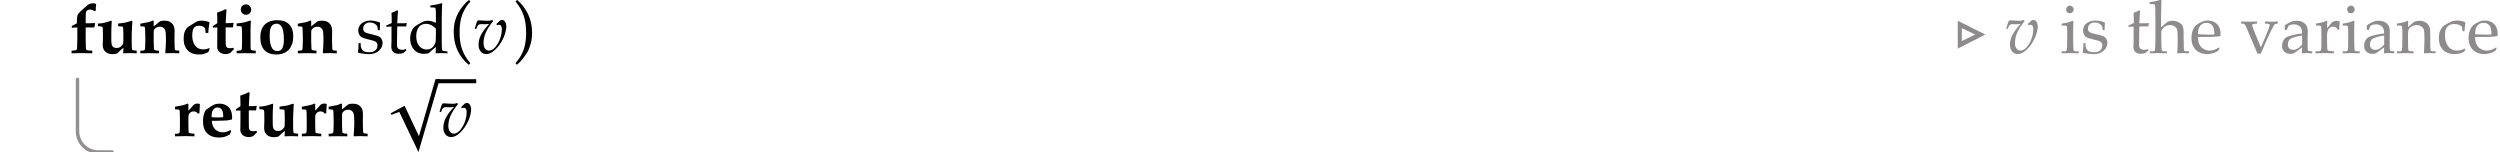 <?xml version="1.0" encoding="UTF-8"?>
<svg xmlns="http://www.w3.org/2000/svg" xmlns:xlink="http://www.w3.org/1999/xlink" width="624" height="37.941" viewBox="0 0 624 37.941">
<defs>
<clipPath id="clip-0">
<path clip-rule="nonzero" d="M 97.066 19.066 L 110 19.066 L 110 37.945 L 97.066 37.945 Z M 97.066 19.066 "/>
</clipPath>
<clipPath id="clip-1">
<path clip-rule="nonzero" d="M 18 19.066 L 29 19.066 L 29 37.945 L 18 37.945 Z M 18 19.066 "/>
</clipPath>
</defs>
<path fill-rule="nonzero" fill="rgb(0%, 0%, 0%)" fill-opacity="1" d="M 17.863 13.305 L 17.863 12.656 C 18.527 12.621 18.93 12.559 19.059 12.465 C 19.145 12.41 19.199 12.305 19.219 12.141 C 19.254 11.855 19.281 10.934 19.301 9.379 L 19.301 6.859 L 19.059 6.859 L 17.918 6.914 L 17.918 6.48 C 18.656 6.102 19.043 5.906 19.082 5.883 C 19.152 5.828 19.191 5.762 19.191 5.668 C 19.191 5.398 19.199 5.07 19.219 4.691 C 19.254 4.301 19.285 4.016 19.328 3.852 C 19.383 3.691 19.469 3.543 19.598 3.391 C 19.773 3.141 20.18 2.734 20.816 2.172 L 21.848 1.281 C 22.008 1.137 22.199 1.031 22.414 0.953 C 22.633 0.867 22.875 0.82 23.145 0.82 C 23.418 0.82 23.703 0.875 24.012 0.98 C 23.918 1.578 23.883 2.141 23.906 2.66 L 23.551 2.797 C 23.391 2.656 23.234 2.555 23.094 2.5 C 22.941 2.43 22.754 2.391 22.523 2.391 C 22.199 2.391 21.941 2.457 21.766 2.578 C 21.617 2.676 21.527 2.789 21.496 2.934 C 21.418 3.168 21.387 3.738 21.387 4.637 L 21.387 5.805 L 22.387 5.805 C 22.875 5.789 23.289 5.77 23.633 5.75 L 23.742 5.828 C 23.723 5.926 23.703 6.02 23.688 6.129 L 23.551 6.859 L 22.688 6.859 C 22.449 6.844 22.312 6.832 22.281 6.832 C 22.172 6.832 21.875 6.844 21.387 6.859 L 21.387 9.539 C 21.387 10.156 21.395 10.73 21.414 11.273 C 21.426 11.816 21.445 12.141 21.469 12.25 C 21.5 12.344 21.547 12.41 21.602 12.465 C 21.672 12.508 21.773 12.539 21.902 12.574 C 21.934 12.574 22.312 12.602 23.039 12.656 L 23.039 13.305 L 20.168 13.25 C 19.82 13.25 19.059 13.27 17.863 13.305 Z M 17.863 13.305 "/>
<path fill-rule="nonzero" fill="rgb(0%, 0%, 0%)" fill-opacity="1" d="M 24.449 6.535 L 24.449 5.883 C 24.918 5.871 25.398 5.816 25.887 5.723 C 26.387 5.613 27.023 5.422 27.781 5.152 L 27.891 5.262 C 27.816 6.363 27.781 7.395 27.781 8.348 L 27.781 9.297 C 27.781 10.094 27.797 10.625 27.836 10.895 C 27.891 11.262 28.027 11.531 28.242 11.707 C 28.457 11.891 28.738 11.977 29.082 11.977 C 29.496 11.977 29.84 11.871 30.109 11.652 C 30.383 11.438 30.57 11.219 30.68 11.004 C 30.746 10.859 30.789 10.555 30.789 10.082 L 30.789 8.648 L 30.762 7.453 C 30.762 7.062 30.742 6.824 30.707 6.75 C 30.668 6.695 30.605 6.664 30.516 6.641 C 30.441 6.609 30.098 6.574 29.488 6.535 L 29.488 5.883 C 30.367 5.777 30.965 5.695 31.277 5.641 C 31.602 5.574 32.129 5.41 32.875 5.152 L 33.035 5.262 L 32.953 6.805 C 32.902 7.91 32.875 8.523 32.875 8.648 L 32.875 10.379 C 32.875 11.41 32.902 12.051 32.953 12.305 C 32.969 12.398 33.016 12.457 33.09 12.492 C 33.199 12.566 33.535 12.613 34.121 12.629 L 34.121 13.305 L 32.387 13.25 L 30.789 13.305 L 30.734 13.25 L 30.789 12.602 C 30.789 12.492 30.789 12.277 30.789 11.949 C 30.57 12.113 30.383 12.27 30.219 12.41 L 29.27 13.332 C 28.871 13.453 28.473 13.523 28.078 13.523 C 27.32 13.523 26.727 13.312 26.293 12.898 C 25.859 12.484 25.641 11.938 25.641 11.246 C 25.641 11.16 25.648 10.84 25.668 10.297 C 25.684 10.027 25.695 9.664 25.695 9.188 L 25.668 7.43 C 25.668 7.09 25.641 6.879 25.59 6.805 C 25.547 6.738 25.488 6.684 25.398 6.641 C 25.305 6.59 24.992 6.555 24.449 6.535 Z M 24.449 6.535 "/>
<path fill-rule="nonzero" fill="rgb(0%, 0%, 0%)" fill-opacity="1" d="M 44.75 12.656 L 44.75 13.305 C 43.969 13.27 43.34 13.25 42.852 13.25 C 42.312 13.25 41.828 13.27 41.418 13.305 L 41.254 13.141 C 41.27 13.035 41.309 12.547 41.363 11.68 L 41.418 10.297 L 41.418 9.648 C 41.418 8.66 41.371 8.012 41.281 7.699 C 41.207 7.395 41.051 7.148 40.82 6.969 C 40.586 6.77 40.281 6.668 39.898 6.668 C 39.5 6.668 39.168 6.77 38.898 6.969 C 38.641 7.148 38.477 7.34 38.41 7.535 C 38.371 7.645 38.355 8.09 38.355 8.863 L 38.355 10.297 C 38.355 10.719 38.371 11.219 38.41 11.816 C 38.41 12.074 38.426 12.242 38.465 12.328 C 38.5 12.383 38.531 12.43 38.574 12.465 C 38.641 12.508 38.777 12.547 38.98 12.602 C 39.047 12.602 39.285 12.621 39.684 12.656 L 39.684 13.305 C 39.066 13.293 38.316 13.277 37.438 13.277 C 36.406 13.277 35.602 13.293 35.023 13.305 L 35.023 12.656 C 35.473 12.656 35.785 12.629 35.945 12.574 C 36.016 12.539 36.082 12.484 36.137 12.41 C 36.191 12.305 36.219 12.105 36.219 11.816 L 36.242 11.059 C 36.258 10.895 36.27 10.645 36.27 10.297 L 36.27 9.188 C 36.27 8.688 36.25 8.078 36.219 7.375 C 36.195 7.016 36.168 6.805 36.137 6.75 C 36.094 6.695 36.055 6.664 36 6.641 C 35.891 6.609 35.566 6.582 35.023 6.562 L 35.023 5.91 C 36.055 5.734 36.73 5.605 37.055 5.531 C 37.383 5.445 37.742 5.309 38.141 5.125 L 38.355 5.234 L 38.355 6.59 L 39.898 5.344 C 40.078 5.273 40.23 5.227 40.359 5.207 C 40.484 5.172 40.664 5.152 40.902 5.152 C 41.5 5.152 41.945 5.227 42.258 5.371 C 42.562 5.5 42.812 5.688 43.016 5.938 C 43.23 6.176 43.375 6.426 43.449 6.695 C 43.535 6.969 43.582 7.387 43.582 7.941 C 43.582 8.594 43.57 9.012 43.555 9.188 C 43.555 9.242 43.555 9.324 43.555 9.434 L 43.555 10.297 C 43.57 11.238 43.59 11.828 43.609 12.059 C 43.625 12.277 43.672 12.426 43.746 12.492 C 43.836 12.566 44.004 12.602 44.262 12.602 C 44.348 12.621 44.512 12.641 44.75 12.656 Z M 44.75 12.656 "/>
<path fill-rule="nonzero" fill="rgb(0%, 0%, 0%)" fill-opacity="1" d="M 52.344 12.195 L 51.992 13.008 C 51.504 13.242 51.105 13.395 50.801 13.469 C 50.488 13.555 50.129 13.602 49.715 13.602 C 48.797 13.602 48.043 13.422 47.469 13.062 C 46.887 12.703 46.453 12.188 46.168 11.516 C 45.953 11.051 45.844 10.422 45.844 9.621 C 45.844 9.027 45.898 8.551 46.008 8.188 C 46.113 7.809 46.277 7.477 46.492 7.184 C 46.637 6.988 46.824 6.805 47.062 6.641 L 48.363 5.828 C 48.797 5.547 49.094 5.371 49.258 5.316 C 49.527 5.207 49.879 5.152 50.312 5.152 C 50.672 5.152 51.004 5.195 51.316 5.262 C 51.641 5.316 51.926 5.398 52.18 5.504 L 52.262 5.668 L 52.074 7.047 C 52.051 7.156 52.027 7.551 51.992 8.215 L 51.316 8.215 C 51.273 7.711 51.238 7.332 51.207 7.074 C 51.078 6.898 50.887 6.742 50.637 6.617 C 50.402 6.492 50.102 6.426 49.742 6.426 C 49.309 6.426 48.965 6.508 48.715 6.668 C 48.457 6.832 48.27 7.102 48.145 7.48 C 48.039 7.848 47.984 8.289 47.984 8.809 C 47.984 9.535 48.098 10.176 48.336 10.73 C 48.586 11.293 48.91 11.699 49.309 11.949 C 49.703 12.207 50.191 12.328 50.773 12.328 C 51.023 12.328 51.266 12.305 51.504 12.25 C 51.734 12.195 51.965 12.113 52.18 12.004 Z M 52.344 12.195 "/>
<path fill-rule="nonzero" fill="rgb(0%, 0%, 0%)" fill-opacity="1" d="M 53.129 6.887 L 53.129 6.508 L 53.887 6.02 C 54.008 5.953 54.129 5.871 54.238 5.777 L 54.238 4.637 C 54.238 4.246 54.219 3.746 54.184 3.148 C 54.727 2.973 55.078 2.844 55.242 2.77 C 55.273 2.77 55.633 2.605 56.324 2.281 L 56.539 2.445 L 56.461 3.312 L 56.406 4.285 L 56.324 5.777 L 56.594 5.777 C 57.332 5.777 57.902 5.75 58.301 5.695 L 58.141 6.832 C 58.086 6.832 58.031 6.832 57.977 6.832 L 56.324 6.832 L 56.324 9.648 C 56.324 10.516 56.332 11.023 56.352 11.164 C 56.363 11.438 56.461 11.652 56.621 11.816 C 56.785 11.965 57.027 12.031 57.352 12.031 C 57.531 12.031 57.68 12.023 57.785 12.004 C 57.91 11.992 58.062 11.965 58.246 11.922 L 58.383 12.277 L 58.086 12.574 C 57.828 12.832 57.609 13.055 57.434 13.25 C 57.219 13.34 57.016 13.398 56.84 13.441 C 56.676 13.473 56.5 13.496 56.324 13.496 C 55.676 13.496 55.16 13.32 54.781 12.98 C 54.402 12.641 54.211 12.223 54.211 11.734 L 54.238 8.945 L 54.238 6.859 L 54.023 6.859 C 53.711 6.859 53.414 6.871 53.129 6.887 Z M 53.129 6.887 "/>
<path fill-rule="nonzero" fill="rgb(0%, 0%, 0%)" fill-opacity="1" d="M 61.398 1.09 C 61.758 1.09 62.062 1.219 62.32 1.469 C 62.57 1.727 62.699 2.031 62.699 2.391 C 62.699 2.758 62.57 3.062 62.32 3.312 C 62.062 3.57 61.758 3.691 61.398 3.691 C 61.031 3.691 60.727 3.57 60.477 3.312 C 60.219 3.062 60.098 2.758 60.098 2.391 C 60.098 2.031 60.219 1.727 60.477 1.469 C 60.727 1.219 61.031 1.09 61.398 1.09 Z M 59.07 13.305 L 59.07 12.684 C 59.699 12.629 60.059 12.586 60.152 12.547 C 60.238 12.492 60.301 12.383 60.34 12.223 C 60.395 11.918 60.422 11.125 60.422 9.84 C 60.422 8.09 60.395 7.09 60.34 6.832 C 60.32 6.723 60.289 6.656 60.234 6.617 C 60.125 6.547 59.73 6.508 59.07 6.508 L 59.07 5.855 C 59.934 5.77 60.586 5.68 61.02 5.586 C 61.453 5.477 61.918 5.328 62.426 5.125 L 62.617 5.234 C 62.562 6.102 62.535 6.926 62.535 7.699 L 62.535 10.57 C 62.535 11.543 62.547 12.125 62.59 12.305 C 62.602 12.41 62.648 12.48 62.727 12.492 C 62.867 12.566 63.238 12.621 63.836 12.656 L 63.836 13.305 C 63.035 13.293 62.168 13.277 61.234 13.277 C 60.422 13.277 59.699 13.293 59.07 13.305 Z M 59.07 13.305 "/>
<path fill-rule="nonzero" fill="rgb(0%, 0%, 0%)" fill-opacity="1" d="M 64.98 9.324 C 64.98 8.367 65.145 7.582 65.469 6.969 C 65.793 6.336 66.281 5.855 66.93 5.531 C 67.582 5.207 68.34 5.043 69.207 5.043 C 70.508 5.043 71.488 5.391 72.16 6.074 C 72.844 6.766 73.188 7.766 73.188 9.078 C 73.188 9.84 73.086 10.5 72.891 11.059 C 72.688 11.598 72.43 12.047 72.105 12.383 C 71.777 12.73 71.426 12.992 71.047 13.168 C 70.434 13.453 69.734 13.602 68.961 13.602 C 67.676 13.602 66.695 13.242 66.012 12.52 C 65.32 11.801 64.98 10.73 64.98 9.324 Z M 67.309 8.918 C 67.309 10.422 67.527 11.484 67.961 12.113 C 68.266 12.531 68.68 12.734 69.207 12.734 C 69.672 12.734 70.047 12.586 70.316 12.277 C 70.676 11.844 70.859 11.016 70.859 9.785 C 70.859 8.918 70.785 8.18 70.641 7.562 C 70.492 6.953 70.277 6.527 69.992 6.289 C 69.723 6.039 69.383 5.91 68.988 5.91 C 68.664 5.91 68.375 6.008 68.121 6.184 C 67.867 6.363 67.668 6.664 67.527 7.074 C 67.379 7.496 67.309 8.105 67.309 8.918 Z M 67.309 8.918 "/>
<path fill-rule="nonzero" fill="rgb(0%, 0%, 0%)" fill-opacity="1" d="M 84.066 12.656 L 84.066 13.305 C 83.285 13.27 82.656 13.25 82.168 13.25 C 81.629 13.25 81.148 13.27 80.734 13.305 L 80.57 13.141 C 80.586 13.035 80.625 12.547 80.68 11.68 L 80.734 10.297 L 80.734 9.648 C 80.734 8.66 80.688 8.012 80.598 7.699 C 80.523 7.395 80.367 7.148 80.137 6.969 C 79.902 6.77 79.598 6.668 79.219 6.668 C 78.816 6.668 78.484 6.77 78.215 6.969 C 77.957 7.148 77.797 7.34 77.727 7.535 C 77.688 7.645 77.672 8.09 77.672 8.863 L 77.672 10.297 C 77.672 10.719 77.688 11.219 77.727 11.816 C 77.727 12.074 77.742 12.242 77.781 12.328 C 77.816 12.383 77.852 12.43 77.891 12.465 C 77.957 12.508 78.094 12.547 78.297 12.602 C 78.363 12.602 78.602 12.621 79 12.656 L 79 13.305 C 78.383 13.293 77.633 13.277 76.754 13.277 C 75.723 13.277 74.918 13.293 74.344 13.305 L 74.344 12.656 C 74.789 12.656 75.102 12.629 75.262 12.574 C 75.332 12.539 75.398 12.484 75.453 12.41 C 75.508 12.305 75.535 12.105 75.535 11.816 L 75.562 11.059 C 75.574 10.895 75.59 10.645 75.59 10.297 L 75.59 9.188 C 75.59 8.688 75.566 8.078 75.535 7.375 C 75.516 7.016 75.488 6.805 75.453 6.75 C 75.414 6.695 75.371 6.664 75.316 6.641 C 75.211 6.609 74.883 6.582 74.344 6.562 L 74.344 5.91 C 75.371 5.734 76.047 5.605 76.375 5.531 C 76.699 5.445 77.059 5.309 77.457 5.125 L 77.672 5.234 L 77.672 6.59 L 79.219 5.344 C 79.395 5.273 79.551 5.227 79.68 5.207 C 79.801 5.172 79.984 5.152 80.219 5.152 C 80.816 5.152 81.262 5.227 81.574 5.371 C 81.879 5.5 82.129 5.688 82.332 5.938 C 82.547 6.176 82.691 6.426 82.766 6.695 C 82.852 6.969 82.902 7.387 82.902 7.941 C 82.902 8.594 82.887 9.012 82.875 9.188 C 82.875 9.242 82.875 9.324 82.875 9.434 L 82.875 10.297 C 82.887 11.238 82.906 11.828 82.93 12.059 C 82.941 12.277 82.988 12.426 83.062 12.492 C 83.152 12.566 83.32 12.602 83.578 12.602 C 83.664 12.621 83.828 12.641 84.066 12.656 Z M 84.066 12.656 "/>
<path fill-rule="nonzero" fill="rgb(0%, 0%, 0%)" fill-opacity="1" d="M 89.508 10.758 L 90.02 10.758 C 90.02 11.086 90.027 11.348 90.047 11.543 C 90.082 11.727 90.137 11.91 90.211 12.086 C 90.277 12.27 90.379 12.426 90.508 12.547 C 90.648 12.676 90.805 12.777 90.969 12.844 C 91.145 12.918 91.32 12.973 91.484 13.008 C 91.66 13.027 91.922 13.035 92.27 13.035 C 92.844 13.035 93.312 12.887 93.676 12.574 C 94.035 12.27 94.219 11.855 94.219 11.328 C 94.219 11.098 94.164 10.887 94.055 10.703 C 93.949 10.527 93.785 10.395 93.57 10.297 C 93.352 10.191 92.879 10.055 92.16 9.891 C 91.457 9.715 90.996 9.586 90.777 9.512 C 90.469 9.406 90.219 9.27 90.02 9.105 C 89.836 8.93 89.695 8.715 89.586 8.457 C 89.48 8.207 89.426 7.93 89.426 7.617 C 89.426 7.172 89.539 6.766 89.777 6.398 C 90.008 6.02 90.371 5.715 90.859 5.477 C 91.359 5.246 91.918 5.125 92.512 5.125 C 92.871 5.125 93.277 5.18 93.73 5.289 C 94.199 5.383 94.578 5.5 94.867 5.641 C 94.828 6.258 94.801 6.887 94.789 7.535 L 94.328 7.535 C 94.285 7.125 94.254 6.852 94.219 6.723 C 94.18 6.602 94.125 6.492 94.055 6.398 C 94 6.289 93.895 6.184 93.73 6.074 C 93.582 5.953 93.391 5.844 93.164 5.75 C 92.926 5.66 92.629 5.613 92.27 5.613 C 91.781 5.613 91.383 5.77 91.078 6.074 C 90.785 6.363 90.645 6.695 90.645 7.074 C 90.645 7.312 90.676 7.508 90.75 7.672 C 90.84 7.82 90.953 7.941 91.105 8.051 C 91.266 8.145 91.469 8.227 91.727 8.293 L 93.137 8.648 C 93.84 8.828 94.328 8.984 94.598 9.105 C 94.867 9.234 95.086 9.445 95.246 9.73 C 95.41 10 95.492 10.324 95.492 10.703 C 95.492 11.465 95.172 12.125 94.543 12.684 C 93.906 13.242 93.066 13.523 92.023 13.523 C 91.539 13.523 90.895 13.445 90.102 13.305 C 89.648 13.238 89.406 13.184 89.371 13.141 C 89.352 13.129 89.344 13.102 89.344 13.062 C 89.344 13.008 89.352 12.953 89.371 12.898 C 89.406 12.668 89.43 12.43 89.453 12.195 C 89.465 11.965 89.484 11.484 89.508 10.758 Z M 89.508 10.758 "/>
<path fill-rule="nonzero" fill="rgb(0%, 0%, 0%)" fill-opacity="1" d="M 96.418 6.695 L 96.418 6.344 C 96.973 6.129 97.426 5.93 97.773 5.75 C 97.773 4.414 97.754 3.57 97.719 3.203 C 98.293 3.008 98.773 2.789 99.152 2.555 L 99.344 2.715 C 99.289 3.188 99.223 4.219 99.152 5.805 C 99.602 5.805 99.871 5.805 99.965 5.805 C 100 5.805 100.293 5.805 100.832 5.805 C 101.117 5.789 101.332 5.77 101.484 5.75 L 101.535 5.828 L 101.375 6.617 C 101.008 6.602 100.676 6.59 100.371 6.59 C 100.082 6.59 99.676 6.602 99.152 6.617 L 99.098 10.027 C 99.078 10.883 99.078 11.383 99.098 11.543 C 99.133 11.707 99.188 11.855 99.262 11.977 C 99.352 12.086 99.457 12.18 99.586 12.25 C 99.707 12.324 99.926 12.383 100.238 12.438 C 100.453 12.438 100.629 12.43 100.777 12.41 C 100.922 12.379 101.105 12.324 101.32 12.25 L 101.43 12.574 C 101.156 12.789 100.902 13.008 100.672 13.223 C 100.453 13.312 100.242 13.367 100.047 13.387 C 99.863 13.398 99.656 13.414 99.426 13.414 C 99.113 13.414 98.871 13.371 98.691 13.305 C 98.531 13.25 98.375 13.164 98.234 13.035 C 98.082 12.914 97.961 12.758 97.855 12.574 C 97.758 12.398 97.699 12.105 97.664 11.707 C 97.676 11.328 97.699 10.906 97.719 10.434 C 97.719 10.348 97.719 10.246 97.719 10.137 L 97.719 6.641 L 97.367 6.641 C 97.094 6.641 96.777 6.664 96.418 6.695 Z M 96.418 6.695 "/>
<path fill-rule="nonzero" fill="rgb(0%, 0%, 0%)" fill-opacity="1" d="M 107.414 1.848 L 107.414 1.359 C 108.023 1.293 108.551 1.211 108.984 1.117 C 109.418 1.031 109.836 0.922 110.258 0.793 L 110.367 0.875 C 110.324 1.348 110.297 2.27 110.285 3.637 L 110.258 4.992 L 110.258 10.273 C 110.258 10.832 110.266 11.328 110.285 11.762 C 110.297 12.18 110.324 12.43 110.367 12.52 C 110.422 12.594 110.5 12.656 110.609 12.711 C 110.73 12.75 111.098 12.789 111.691 12.844 L 111.691 13.305 C 111.004 13.27 110.516 13.25 110.23 13.25 C 109.992 13.25 109.5 13.27 108.742 13.305 C 108.754 12.926 108.773 12.406 108.797 11.734 C 108.559 11.898 108.254 12.141 107.875 12.465 C 107.496 12.789 107.203 13.062 107.008 13.277 C 106.555 13.387 106.156 13.441 105.816 13.441 C 105.164 13.441 104.57 13.293 104.027 12.98 C 103.5 12.656 103.094 12.195 102.809 11.598 C 102.52 11.004 102.375 10.324 102.375 9.566 C 102.375 9.012 102.465 8.477 102.648 7.969 C 102.824 7.469 103.055 7.074 103.324 6.805 C 103.465 6.641 103.812 6.414 104.352 6.102 C 104.895 5.777 105.328 5.547 105.652 5.398 C 105.992 5.254 106.363 5.18 106.766 5.18 C 107.102 5.18 107.449 5.227 107.793 5.316 C 108.133 5.41 108.469 5.547 108.797 5.723 L 108.797 3.5 C 108.797 2.707 108.754 2.227 108.688 2.066 C 108.668 2.012 108.633 1.969 108.578 1.93 C 108.449 1.875 108.062 1.848 107.414 1.848 Z M 108.797 7.156 C 108.414 6.742 108.008 6.438 107.578 6.234 C 107.156 6.039 106.75 5.938 106.359 5.938 C 105.883 5.938 105.449 6.059 105.059 6.289 C 104.68 6.527 104.387 6.887 104.191 7.375 C 103.988 7.848 103.895 8.418 103.895 9.078 C 103.895 10.109 104.145 10.914 104.652 11.492 C 105.152 12.074 105.77 12.355 106.492 12.355 C 106.871 12.355 107.203 12.289 107.496 12.141 C 107.801 11.977 108.062 11.746 108.281 11.438 C 108.512 11.133 108.66 10.801 108.715 10.434 C 108.77 10.184 108.797 9.566 108.797 8.594 Z M 108.797 7.156 "/>
<path fill-rule="nonzero" fill="rgb(0%, 0%, 0%)" fill-opacity="1" d="M 116.988 16.176 C 115.773 15.16 114.848 13.961 114.195 12.574 C 113.559 11.164 113.25 9.641 113.25 7.996 C 113.25 7.023 113.344 6.141 113.547 5.344 C 113.762 4.551 114.043 3.84 114.387 3.203 C 114.746 2.555 115.172 1.945 115.66 1.359 C 116.148 0.766 116.613 0.305 117.066 -0.02 L 117.395 0.414 C 116.484 1.387 115.809 2.492 115.363 3.719 C 114.93 4.93 114.711 6.336 114.711 7.941 C 114.711 9.676 114.914 11.133 115.336 12.305 C 115.746 13.473 116.43 14.641 117.395 15.797 Z M 116.988 16.176 "/>
<path fill-rule="nonzero" fill="rgb(0%, 0%, 0%)" fill-opacity="1" d="M 126.379 6.668 C 126.379 5.695 125.945 4.965 125.32 4.965 C 125.078 4.965 124.887 5.043 124.754 5.18 L 123.887 5.992 L 124.074 6.316 C 124.238 6.211 124.375 6.184 124.535 6.184 C 124.996 6.184 125.266 6.562 125.266 7.266 C 125.266 9.812 123.613 12.629 122.07 12.629 C 121.23 12.629 120.691 11.898 120.691 10.785 C 120.691 8.973 121.367 7.402 123.074 5.289 L 122.883 4.965 C 122.559 5.125 122.316 5.18 121.855 5.18 C 121.125 5.18 120.418 5.125 119.715 5.07 C 119.5 5.043 119.363 5.098 119.172 5.18 C 118.93 5.641 118.738 6.262 118.496 7.211 L 118.875 7.211 L 119.172 6.508 C 119.309 6.211 119.66 6.02 120.066 6.02 C 120.363 6.02 120.691 6.047 121.016 6.047 C 121.367 6.047 121.664 6.02 122.098 5.965 C 120.176 8.051 119.445 9.484 119.445 11.219 C 119.445 12.547 120.258 13.496 121.367 13.496 C 122.07 13.496 122.75 13.195 123.535 12.465 C 124.348 11.734 125.188 10.57 125.699 9.379 C 126.078 8.512 126.379 7.375 126.379 6.668 Z M 126.379 6.668 "/>
<path fill-rule="nonzero" fill="rgb(0%, 0%, 0%)" fill-opacity="1" d="M 128.996 16.176 L 128.672 15.742 C 129.57 14.766 130.242 13.672 130.676 12.465 C 131.109 11.238 131.324 9.824 131.324 8.215 C 131.324 6.5 131.113 5.059 130.703 3.879 C 130.301 2.688 129.625 1.516 128.672 0.359 L 129.078 -0.02 C 130.27 0.996 131.188 2.199 131.84 3.609 C 132.488 5.004 132.812 6.527 132.812 8.188 C 132.812 9.148 132.707 10.02 132.488 10.812 C 132.285 11.613 132.008 12.328 131.648 12.98 C 131.285 13.609 130.863 14.211 130.375 14.793 C 129.902 15.391 129.441 15.852 128.996 16.176 Z M 128.996 16.176 "/>
<path fill-rule="nonzero" fill="rgb(55.294%, 54.51%, 54.51%)" fill-opacity="1" d="M 495.535 8.621 L 488.656 5.18 L 488.656 12.141 Z M 493.043 8.621 L 489.66 10.246 L 489.66 7.023 Z M 493.043 8.621 "/>
<path fill-rule="nonzero" fill="rgb(55.294%, 54.51%, 54.51%)" fill-opacity="1" d="M 508.625 6.668 C 508.625 5.695 508.191 4.965 507.57 4.965 C 507.324 4.965 507.137 5.043 507 5.18 L 506.133 5.992 L 506.324 6.316 C 506.484 6.211 506.621 6.184 506.785 6.184 C 507.246 6.184 507.516 6.562 507.516 7.266 C 507.516 9.812 505.863 12.629 504.32 12.629 C 503.48 12.629 502.938 11.898 502.938 10.785 C 502.938 8.973 503.617 7.402 505.32 5.289 L 505.133 4.965 C 504.809 5.125 504.562 5.18 504.102 5.18 C 503.371 5.18 502.668 5.125 501.965 5.07 C 501.746 5.043 501.609 5.098 501.422 5.18 C 501.18 5.641 500.988 6.262 500.746 7.211 L 501.125 7.211 L 501.422 6.508 C 501.559 6.211 501.91 6.02 502.316 6.02 C 502.613 6.02 502.938 6.047 503.262 6.047 C 503.617 6.047 503.914 6.02 504.348 5.965 C 502.422 8.051 501.691 9.484 501.691 11.219 C 501.691 12.547 502.504 13.496 503.617 13.496 C 504.32 13.496 504.996 13.195 505.781 12.465 C 506.594 11.734 507.434 10.57 507.949 9.379 C 508.328 8.512 508.625 7.375 508.625 6.668 Z M 508.625 6.668 "/>
<path fill-rule="nonzero" fill="rgb(55.294%, 54.51%, 54.51%)" fill-opacity="1" d="M 516.645 1.414 C 516.914 1.414 517.141 1.516 517.32 1.715 C 517.496 1.895 517.594 2.121 517.594 2.391 C 517.594 2.648 517.492 2.863 517.293 3.039 C 517.113 3.223 516.895 3.312 516.645 3.312 C 516.375 3.312 516.145 3.223 515.969 3.039 C 515.785 2.863 515.695 2.648 515.695 2.391 C 515.695 2.121 515.785 1.895 515.969 1.715 C 516.145 1.516 516.375 1.414 516.645 1.414 Z M 514.586 6.371 L 514.586 5.883 C 515.668 5.762 516.59 5.523 517.348 5.18 L 517.512 5.316 C 517.473 6.508 517.457 7.422 517.457 8.051 L 517.457 9.594 C 517.473 11.059 517.492 11.844 517.512 11.949 C 517.512 12.242 517.539 12.453 517.594 12.574 C 517.625 12.629 517.66 12.676 517.699 12.711 C 517.754 12.75 517.824 12.777 517.918 12.789 C 517.953 12.812 518.258 12.816 518.84 12.816 L 518.84 13.305 C 517.984 13.27 517.309 13.25 516.809 13.25 C 516.355 13.25 515.617 13.27 514.586 13.305 L 514.586 12.816 L 515.398 12.816 C 515.508 12.816 515.59 12.805 515.645 12.762 C 515.711 12.73 515.766 12.676 515.805 12.602 C 515.871 12.492 515.922 12.297 515.941 12.004 C 515.941 11.938 515.949 11.133 515.969 9.594 L 515.969 8.105 C 515.969 7.277 515.941 6.777 515.887 6.617 C 515.848 6.527 515.785 6.465 515.695 6.426 C 515.621 6.391 515.25 6.371 514.586 6.371 Z M 514.586 6.371 "/>
<path fill-rule="nonzero" fill="rgb(55.294%, 54.51%, 54.51%)" fill-opacity="1" d="M 520.02 10.758 L 520.531 10.758 C 520.531 11.086 520.539 11.348 520.559 11.543 C 520.594 11.727 520.648 11.91 520.723 12.086 C 520.789 12.27 520.891 12.426 521.02 12.547 C 521.16 12.676 521.316 12.777 521.48 12.844 C 521.656 12.918 521.832 12.973 521.996 13.008 C 522.172 13.027 522.434 13.035 522.781 13.035 C 523.355 13.035 523.824 12.887 524.188 12.574 C 524.547 12.27 524.73 11.855 524.73 11.328 C 524.73 11.098 524.676 10.887 524.566 10.703 C 524.461 10.527 524.297 10.395 524.082 10.297 C 523.863 10.191 523.391 10.055 522.672 9.891 C 521.969 9.715 521.508 9.586 521.289 9.512 C 520.98 9.406 520.73 9.27 520.531 9.105 C 520.348 8.93 520.207 8.715 520.098 8.457 C 519.992 8.207 519.938 7.93 519.938 7.617 C 519.938 7.172 520.051 6.766 520.289 6.398 C 520.52 6.02 520.883 5.715 521.371 5.477 C 521.871 5.246 522.43 5.125 523.023 5.125 C 523.383 5.125 523.789 5.18 524.242 5.289 C 524.711 5.383 525.09 5.5 525.379 5.641 C 525.34 6.258 525.312 6.887 525.301 7.535 L 524.84 7.535 C 524.797 7.125 524.766 6.852 524.73 6.723 C 524.691 6.602 524.637 6.492 524.566 6.398 C 524.512 6.289 524.406 6.184 524.242 6.074 C 524.094 5.953 523.902 5.844 523.676 5.75 C 523.438 5.66 523.141 5.613 522.781 5.613 C 522.293 5.613 521.895 5.77 521.59 6.074 C 521.297 6.363 521.156 6.695 521.156 7.074 C 521.156 7.312 521.188 7.508 521.262 7.672 C 521.352 7.82 521.465 7.941 521.617 8.051 C 521.777 8.145 521.98 8.227 522.238 8.293 L 523.648 8.648 C 524.352 8.828 524.84 8.984 525.109 9.105 C 525.379 9.234 525.598 9.445 525.758 9.73 C 525.922 10 526.004 10.324 526.004 10.703 C 526.004 11.465 525.684 12.125 525.055 12.684 C 524.418 13.242 523.578 13.523 522.535 13.523 C 522.051 13.523 521.406 13.445 520.613 13.305 C 520.16 13.238 519.918 13.184 519.883 13.141 C 519.863 13.129 519.855 13.102 519.855 13.062 C 519.855 13.008 519.863 12.953 519.883 12.898 C 519.918 12.668 519.941 12.43 519.965 12.195 C 519.977 11.965 519.996 11.484 520.02 10.758 Z M 520.02 10.758 "/>
<path fill-rule="nonzero" fill="rgb(55.294%, 54.51%, 54.51%)" fill-opacity="1" d="M 531.246 6.695 L 531.246 6.344 C 531.801 6.129 532.258 5.93 532.602 5.75 C 532.602 4.414 532.582 3.57 532.547 3.203 C 533.121 3.008 533.602 2.789 533.984 2.555 L 534.172 2.715 C 534.117 3.188 534.051 4.219 533.984 5.805 C 534.43 5.805 534.699 5.805 534.797 5.805 C 534.828 5.805 535.121 5.805 535.66 5.805 C 535.945 5.789 536.164 5.77 536.312 5.75 L 536.367 5.828 L 536.203 6.617 C 535.836 6.602 535.508 6.59 535.203 6.59 C 534.91 6.59 534.504 6.602 533.984 6.617 L 533.93 10.027 C 533.906 10.883 533.906 11.383 533.93 11.543 C 533.961 11.707 534.016 11.855 534.09 11.977 C 534.18 12.086 534.289 12.18 534.414 12.25 C 534.539 12.324 534.754 12.383 535.066 12.438 C 535.281 12.438 535.457 12.43 535.609 12.41 C 535.75 12.379 535.934 12.324 536.148 12.25 L 536.258 12.574 C 535.988 12.789 535.73 13.008 535.5 13.223 C 535.281 13.312 535.074 13.367 534.875 13.387 C 534.695 13.398 534.484 13.414 534.254 13.414 C 533.941 13.414 533.699 13.371 533.523 13.305 C 533.359 13.25 533.203 13.164 533.062 13.035 C 532.914 12.914 532.789 12.758 532.684 12.574 C 532.586 12.398 532.527 12.105 532.492 11.707 C 532.508 11.328 532.527 10.906 532.547 10.434 C 532.547 10.348 532.547 10.246 532.547 10.137 L 532.547 6.641 L 532.195 6.641 C 531.926 6.641 531.605 6.664 531.246 6.695 Z M 531.246 6.695 "/>
<path fill-rule="nonzero" fill="rgb(55.294%, 54.51%, 54.51%)" fill-opacity="1" d="M 536.609 13.305 L 536.609 12.816 L 537.395 12.816 C 537.516 12.816 537.613 12.805 537.664 12.762 C 537.734 12.73 537.789 12.676 537.828 12.602 C 537.895 12.492 537.938 12.297 537.938 12.004 C 537.949 11.938 537.969 11.133 537.992 9.594 L 537.992 5.234 C 537.992 4.301 537.977 3.324 537.965 2.309 C 537.922 1.645 537.891 1.273 537.855 1.199 C 537.836 1.145 537.789 1.105 537.719 1.062 C 537.625 1.031 537.238 1.008 536.555 1.008 L 536.555 0.523 C 537.836 0.359 538.723 0.164 539.211 -0.074 C 539.277 -0.109 539.332 -0.129 539.371 -0.129 C 539.406 -0.129 539.434 -0.109 539.453 -0.074 C 539.488 -0.055 539.508 -0.027 539.508 0.008 C 539.508 0.062 539.492 0.129 539.48 0.195 L 539.48 0.469 C 539.441 1.484 539.426 2.336 539.426 3.039 L 539.398 4.34 L 539.398 6.805 C 539.488 6.75 539.711 6.562 540.074 6.234 C 540.434 5.91 540.652 5.723 540.727 5.668 C 540.836 5.559 540.914 5.5 540.969 5.477 C 541.078 5.41 541.242 5.344 541.457 5.289 C 541.742 5.219 542.031 5.18 542.324 5.18 C 542.824 5.18 543.312 5.309 543.785 5.559 C 544.254 5.797 544.578 6.102 544.762 6.48 C 544.938 6.844 545.031 7.387 545.031 8.105 L 545.031 9.594 L 545.059 10.758 C 545.074 11.484 545.086 11.891 545.086 11.977 C 545.086 12.25 545.113 12.453 545.168 12.574 C 545.18 12.629 545.207 12.676 545.25 12.711 C 545.305 12.75 545.371 12.777 545.465 12.789 C 545.5 12.812 545.797 12.816 546.359 12.816 L 546.359 13.305 C 545.711 13.27 545.234 13.25 544.949 13.25 C 544.695 13.25 544.191 13.27 543.434 13.305 C 543.504 12.48 543.543 11.668 543.543 10.867 L 543.543 8.781 C 543.543 8.133 543.496 7.664 543.406 7.375 C 543.312 7.09 543.117 6.832 542.812 6.617 C 542.52 6.387 542.133 6.262 541.648 6.262 C 541.336 6.262 541.059 6.312 540.809 6.398 C 540.57 6.492 540.348 6.629 540.129 6.805 C 539.926 6.988 539.766 7.176 539.645 7.375 C 539.566 7.48 539.516 7.609 539.48 7.754 C 539.461 7.902 539.453 8.188 539.453 8.621 L 539.453 9.594 C 539.488 11.059 539.508 11.844 539.508 11.949 C 539.52 12.242 539.562 12.453 539.617 12.574 C 539.629 12.629 539.656 12.676 539.695 12.711 C 539.75 12.75 539.82 12.777 539.914 12.789 C 539.949 12.812 540.266 12.816 540.863 12.816 L 540.863 13.305 C 539.848 13.27 539.156 13.25 538.777 13.25 C 538.449 13.25 537.727 13.27 536.609 13.305 Z M 536.609 13.305 "/>
<path fill-rule="nonzero" fill="rgb(55.294%, 54.51%, 54.51%)" fill-opacity="1" d="M 554 12.004 L 553.727 12.602 C 553.348 12.859 553.066 13.02 552.891 13.09 C 552.617 13.195 552.305 13.293 551.969 13.359 C 551.645 13.445 551.289 13.496 550.91 13.496 C 550.168 13.496 549.488 13.34 548.879 13.035 C 548.285 12.73 547.812 12.27 547.473 11.652 C 547.148 11.043 546.984 10.32 546.984 9.484 C 546.984 8.836 547.074 8.262 547.254 7.754 C 547.43 7.23 547.633 6.844 547.852 6.59 C 548.016 6.414 548.266 6.203 548.609 5.965 C 548.949 5.734 549.293 5.551 549.641 5.422 C 550.07 5.227 550.547 5.125 551.074 5.125 C 551.703 5.125 552.273 5.273 552.781 5.559 C 553.281 5.852 553.652 6.25 553.891 6.75 C 554.121 7.238 554.242 7.801 554.242 8.43 C 554.242 8.578 554.23 8.77 554.215 9 C 553.816 9.074 553.457 9.121 553.133 9.133 C 552.516 9.188 551.914 9.215 551.316 9.215 L 548.609 9.215 C 548.609 10.016 548.746 10.664 549.016 11.164 C 549.285 11.672 549.652 12.047 550.125 12.277 C 550.594 12.512 551.082 12.629 551.59 12.629 C 551.926 12.629 552.273 12.574 552.617 12.465 C 552.957 12.355 553.375 12.152 553.863 11.844 Z M 548.609 8.539 C 548.75 8.559 549.051 8.578 549.504 8.594 C 550.328 8.633 550.91 8.648 551.238 8.648 C 551.977 8.648 552.461 8.633 552.699 8.594 C 552.699 8.469 552.699 8.367 552.699 8.293 C 552.699 7.395 552.516 6.738 552.156 6.316 C 551.812 5.906 551.332 5.695 550.723 5.695 C 550.086 5.695 549.57 5.93 549.18 6.398 C 548.801 6.852 548.609 7.562 548.609 8.539 Z M 548.609 8.539 "/>
<path fill-rule="nonzero" fill="rgb(55.294%, 54.51%, 54.51%)" fill-opacity="1" d="M 563.445 13.387 C 563.23 12.812 563.074 12.426 562.984 12.223 L 562.309 10.625 L 560.574 6.59 C 560.445 6.336 560.344 6.176 560.277 6.102 C 560.203 6.012 560.113 5.957 560.008 5.938 C 559.934 5.906 559.723 5.883 559.383 5.883 L 559.383 5.371 C 560.316 5.41 561.008 5.422 561.441 5.422 C 561.91 5.422 562.551 5.41 563.363 5.371 L 563.363 5.883 C 562.77 5.906 562.418 5.953 562.309 6.02 C 562.199 6.074 562.145 6.156 562.145 6.262 C 562.145 6.426 562.254 6.793 562.473 7.348 L 563.5 9.891 L 563.746 10.488 C 564.027 11.16 564.219 11.598 564.312 11.816 L 565.152 9.891 C 565.207 9.785 565.465 9.156 565.938 7.996 C 566.207 7.332 566.387 6.824 566.48 6.48 C 566.492 6.371 566.508 6.285 566.508 6.211 C 566.508 6.121 566.465 6.059 566.398 6.02 C 566.25 5.953 565.891 5.906 565.316 5.883 L 565.316 5.371 C 566.141 5.41 566.684 5.422 566.941 5.422 C 567.117 5.422 567.652 5.41 568.539 5.371 L 568.539 5.883 C 568.191 5.906 567.957 5.953 567.832 6.02 C 567.727 6.074 567.617 6.203 567.508 6.398 C 567.414 6.547 567.109 7.148 566.59 8.215 L 565.777 9.945 C 565.625 10.258 565.141 11.402 564.312 13.387 Z M 563.445 13.387 "/>
<path fill-rule="nonzero" fill="rgb(55.294%, 54.51%, 54.51%)" fill-opacity="1" d="M 570.738 7.535 L 570.277 7.402 C 570.277 7.277 570.277 7.102 570.277 6.887 C 570.277 6.656 570.277 6.465 570.277 6.316 C 570.992 5.852 571.582 5.531 572.035 5.371 C 572.375 5.246 572.77 5.18 573.203 5.18 C 573.852 5.18 574.395 5.309 574.828 5.559 C 575.258 5.797 575.586 6.141 575.801 6.59 C 575.945 6.898 576.02 7.332 576.02 7.887 L 575.992 9.434 L 575.992 11.949 C 575.992 12.207 576.004 12.398 576.047 12.52 C 576.078 12.613 576.133 12.676 576.207 12.711 C 576.273 12.75 576.398 12.762 576.559 12.762 L 577.129 12.816 L 577.129 13.305 C 576.656 13.27 576.25 13.25 575.91 13.25 C 575.562 13.25 575.109 13.27 574.555 13.305 L 574.609 11.816 C 573.453 12.684 572.77 13.168 572.551 13.277 C 572.336 13.387 572.062 13.441 571.738 13.441 C 571.07 13.441 570.547 13.266 570.168 12.898 C 569.789 12.539 569.598 12.059 569.598 11.465 C 569.598 11.07 569.66 10.719 569.789 10.406 C 569.91 10.082 570.066 9.832 570.25 9.648 C 570.445 9.453 570.637 9.309 570.816 9.215 C 571.145 9.055 571.672 8.891 572.414 8.727 C 573.152 8.551 573.887 8.422 574.609 8.348 C 574.609 7.809 574.535 7.395 574.395 7.102 C 574.266 6.797 574.039 6.555 573.715 6.371 C 573.391 6.176 573 6.074 572.551 6.074 C 572.227 6.074 571.934 6.121 571.684 6.211 C 571.426 6.305 571.277 6.371 571.223 6.426 L 571.062 6.723 C 570.914 7.07 570.805 7.34 570.738 7.535 Z M 574.609 8.863 C 573.863 8.973 573.234 9.105 572.715 9.27 C 572.207 9.418 571.848 9.566 571.629 9.73 C 571.5 9.84 571.387 9.988 571.277 10.164 C 571.129 10.453 571.062 10.773 571.062 11.109 C 571.062 11.531 571.176 11.855 571.414 12.086 C 571.645 12.324 571.969 12.438 572.391 12.438 C 572.77 12.438 573.133 12.328 573.5 12.113 C 573.859 11.898 574.23 11.57 574.609 11.137 Z M 574.609 8.863 "/>
<path fill-rule="nonzero" fill="rgb(55.294%, 54.51%, 54.51%)" fill-opacity="1" d="M 577.938 13.305 L 577.938 12.816 C 578.566 12.816 578.91 12.812 578.965 12.789 C 579.055 12.777 579.113 12.75 579.156 12.711 C 579.207 12.676 579.25 12.621 579.289 12.547 C 579.344 12.426 579.379 12.223 579.398 11.949 C 579.41 10.453 579.426 9.668 579.426 9.594 L 579.426 8.594 C 579.426 8.145 579.41 7.656 579.398 7.129 C 579.398 6.805 579.379 6.617 579.344 6.562 C 579.305 6.492 579.242 6.445 579.156 6.426 C 579.059 6.391 578.695 6.371 578.043 6.371 L 578.043 5.883 C 579.18 5.723 580.008 5.52 580.535 5.262 C 580.645 5.207 580.711 5.18 580.754 5.18 C 580.785 5.18 580.812 5.199 580.832 5.234 C 580.867 5.254 580.887 5.301 580.887 5.371 C 580.887 5.41 580.887 5.449 580.887 5.504 C 580.848 5.852 580.832 6.371 580.832 7.074 C 581.086 6.793 581.32 6.5 581.539 6.211 C 581.754 5.926 581.902 5.742 582 5.668 C 582.16 5.523 582.352 5.41 582.566 5.316 C 582.785 5.227 583.016 5.18 583.27 5.18 C 583.5 5.18 583.73 5.234 583.949 5.344 L 584.004 5.449 C 583.93 6.195 583.879 6.852 583.867 7.43 L 583.488 7.43 C 583.359 7.156 583.203 6.961 583.027 6.832 C 582.863 6.711 582.648 6.641 582.379 6.641 C 581.945 6.641 581.57 6.824 581.266 7.184 C 580.977 7.551 580.832 8.078 580.832 8.781 L 580.832 9.648 C 580.832 10.027 580.84 10.703 580.859 11.68 C 580.875 12.047 580.895 12.27 580.914 12.355 C 580.93 12.453 580.957 12.52 580.996 12.574 C 581.031 12.613 581.09 12.648 581.188 12.684 C 581.348 12.723 581.797 12.762 582.539 12.816 L 582.539 13.305 C 581.566 13.27 580.727 13.25 580.02 13.25 C 579.297 13.25 578.598 13.27 577.938 13.305 Z M 577.938 13.305 "/>
<path fill-rule="nonzero" fill="rgb(55.294%, 54.51%, 54.51%)" fill-opacity="1" d="M 586.789 1.414 C 587.059 1.414 587.281 1.516 587.465 1.715 C 587.641 1.895 587.734 2.121 587.734 2.391 C 587.734 2.648 587.633 2.863 587.438 3.039 C 587.254 3.223 587.039 3.312 586.789 3.312 C 586.516 3.312 586.285 3.223 586.109 3.039 C 585.93 2.863 585.84 2.648 585.84 2.391 C 585.84 2.121 585.93 1.895 586.109 1.715 C 586.285 1.516 586.516 1.414 586.789 1.414 Z M 584.73 6.371 L 584.73 5.883 C 585.812 5.762 586.734 5.523 587.492 5.18 L 587.656 5.316 C 587.613 6.508 587.602 7.422 587.602 8.051 L 587.602 9.594 C 587.613 11.059 587.633 11.844 587.656 11.949 C 587.656 12.242 587.684 12.453 587.734 12.574 C 587.77 12.629 587.805 12.676 587.844 12.711 C 587.898 12.75 587.965 12.777 588.062 12.789 C 588.094 12.812 588.398 12.816 588.98 12.816 L 588.98 13.305 C 588.129 13.27 587.453 13.25 586.949 13.25 C 586.496 13.25 585.758 13.27 584.73 13.305 L 584.73 12.816 L 585.543 12.816 C 585.652 12.816 585.73 12.805 585.785 12.762 C 585.855 12.73 585.906 12.676 585.949 12.602 C 586.016 12.492 586.062 12.297 586.082 12.004 C 586.082 11.938 586.09 11.133 586.109 9.594 L 586.109 8.105 C 586.109 7.277 586.082 6.777 586.031 6.617 C 585.988 6.527 585.93 6.465 585.84 6.426 C 585.766 6.391 585.395 6.371 584.73 6.371 Z M 584.73 6.371 "/>
<path fill-rule="nonzero" fill="rgb(55.294%, 54.51%, 54.51%)" fill-opacity="1" d="M 591.219 7.535 L 590.758 7.402 C 590.758 7.277 590.758 7.102 590.758 6.887 C 590.758 6.656 590.758 6.465 590.758 6.316 C 591.473 5.852 592.062 5.531 592.516 5.371 C 592.855 5.246 593.25 5.18 593.684 5.18 C 594.332 5.18 594.875 5.309 595.309 5.559 C 595.738 5.797 596.066 6.141 596.281 6.59 C 596.426 6.898 596.5 7.332 596.5 7.887 L 596.473 9.434 L 596.473 11.949 C 596.473 12.207 596.484 12.398 596.527 12.52 C 596.559 12.613 596.613 12.676 596.688 12.711 C 596.754 12.75 596.879 12.762 597.039 12.762 L 597.609 12.816 L 597.609 13.305 C 597.137 13.27 596.73 13.25 596.391 13.25 C 596.043 13.25 595.59 13.27 595.035 13.305 L 595.09 11.816 C 593.934 12.684 593.25 13.168 593.031 13.277 C 592.816 13.387 592.543 13.441 592.219 13.441 C 591.551 13.441 591.027 13.266 590.648 12.898 C 590.27 12.539 590.078 12.059 590.078 11.465 C 590.078 11.07 590.141 10.719 590.27 10.406 C 590.391 10.082 590.547 9.832 590.73 9.648 C 590.926 9.453 591.117 9.309 591.297 9.215 C 591.625 9.055 592.152 8.891 592.895 8.727 C 593.633 8.551 594.367 8.422 595.09 8.348 C 595.09 7.809 595.016 7.395 594.875 7.102 C 594.746 6.797 594.52 6.555 594.195 6.371 C 593.871 6.176 593.48 6.074 593.031 6.074 C 592.707 6.074 592.414 6.121 592.164 6.211 C 591.906 6.305 591.758 6.371 591.703 6.426 L 591.543 6.723 C 591.395 7.07 591.285 7.34 591.219 7.535 Z M 595.09 8.863 C 594.344 8.973 593.715 9.105 593.195 9.27 C 592.688 9.418 592.328 9.566 592.109 9.73 C 591.98 9.84 591.867 9.988 591.758 10.164 C 591.609 10.453 591.543 10.773 591.543 11.109 C 591.543 11.531 591.656 11.855 591.895 12.086 C 592.125 12.324 592.449 12.438 592.871 12.438 C 593.25 12.438 593.613 12.328 593.98 12.113 C 594.34 11.898 594.711 11.57 595.09 11.137 Z M 595.09 8.863 "/>
<path fill-rule="nonzero" fill="rgb(55.294%, 54.51%, 54.51%)" fill-opacity="1" d="M 598.254 13.305 L 598.254 12.816 L 599.039 12.816 C 599.16 12.816 599.254 12.805 599.309 12.762 C 599.379 12.73 599.434 12.676 599.473 12.602 C 599.527 12.492 599.559 12.297 599.582 12.004 C 599.582 11.938 599.594 11.133 599.637 9.594 L 599.637 8.594 C 599.637 8.145 599.621 7.656 599.609 7.129 C 599.586 6.805 599.559 6.617 599.527 6.562 C 599.484 6.492 599.426 6.445 599.336 6.426 C 599.242 6.391 598.883 6.371 598.254 6.371 L 598.254 5.883 C 599.391 5.723 600.219 5.52 600.746 5.262 C 600.855 5.207 600.922 5.18 600.961 5.18 C 600.996 5.18 601.023 5.199 601.043 5.234 C 601.078 5.254 601.098 5.301 601.098 5.371 C 601.098 5.41 601.082 5.449 601.07 5.504 C 601.051 5.707 601.043 6.129 601.043 6.777 L 602.586 5.422 C 603.055 5.262 603.496 5.18 603.914 5.18 C 604.359 5.18 604.789 5.281 605.188 5.477 C 605.602 5.66 605.906 5.898 606.109 6.184 C 606.324 6.453 606.465 6.797 606.543 7.211 C 606.574 7.469 606.594 8.18 606.594 9.352 L 606.594 10.84 C 606.594 11.566 606.609 12.059 606.648 12.328 C 606.684 12.492 606.73 12.613 606.785 12.684 C 606.84 12.734 606.926 12.777 607.055 12.789 L 607.949 12.816 L 607.949 13.305 C 607.406 13.27 606.953 13.25 606.594 13.25 C 606.27 13.25 605.742 13.27 605.023 13.305 C 605.094 11.918 605.133 11.043 605.133 10.68 L 605.133 9.242 C 605.133 8.375 605.094 7.801 605.023 7.508 C 604.93 7.129 604.715 6.832 604.375 6.617 C 604.051 6.387 603.645 6.262 603.156 6.262 C 602.734 6.262 602.352 6.363 601.992 6.562 C 601.645 6.766 601.402 6.996 601.262 7.266 C 601.109 7.523 601.043 7.957 601.043 8.566 L 601.043 9.594 C 601.059 11.059 601.07 11.844 601.07 11.949 C 601.082 12.242 601.125 12.453 601.18 12.574 C 601.191 12.629 601.219 12.676 601.262 12.711 C 601.312 12.75 601.395 12.777 601.504 12.789 C 601.539 12.812 601.844 12.816 602.426 12.816 L 602.426 13.305 C 601.734 13.27 601.109 13.25 600.555 13.25 C 600.082 13.25 599.316 13.27 598.254 13.305 Z M 598.254 13.305 "/>
<path fill-rule="nonzero" fill="rgb(55.294%, 54.51%, 54.51%)" fill-opacity="1" d="M 615.371 12.328 L 615.047 12.898 C 614.648 13.117 614.262 13.27 613.883 13.359 C 613.504 13.445 613.078 13.496 612.609 13.496 C 611.418 13.496 610.469 13.141 609.766 12.438 C 609.074 11.719 608.738 10.746 608.738 9.512 C 608.738 8.852 608.824 8.266 609.008 7.781 C 609.203 7.293 609.441 6.926 609.711 6.668 C 609.887 6.473 610.242 6.23 610.77 5.938 C 611.289 5.652 611.648 5.465 611.852 5.371 C 612.246 5.207 612.703 5.125 613.234 5.125 C 613.734 5.125 614.195 5.18 614.613 5.289 C 614.863 5.344 615.117 5.449 615.371 5.613 C 615.32 6.047 615.27 6.387 615.238 6.617 C 615.219 6.832 615.184 7.23 615.129 7.809 L 614.641 7.809 C 614.602 7.266 614.574 6.934 614.559 6.805 C 614.52 6.719 614.465 6.637 614.398 6.562 C 614.195 6.398 613.938 6.262 613.613 6.156 C 613.301 6.047 612.961 5.992 612.582 5.992 C 612.094 5.992 611.676 6.094 611.336 6.289 C 610.992 6.473 610.723 6.777 610.523 7.211 C 610.344 7.633 610.254 8.145 610.254 8.754 C 610.254 9.535 610.391 10.23 610.66 10.84 C 610.93 11.457 611.289 11.91 611.742 12.195 C 612.211 12.484 612.73 12.629 613.312 12.629 C 613.598 12.629 613.883 12.594 614.152 12.52 C 614.426 12.453 614.777 12.316 615.211 12.113 Z M 615.371 12.328 "/>
<path fill-rule="nonzero" fill="rgb(55.294%, 54.51%, 54.51%)" fill-opacity="1" d="M 623.172 12.004 L 622.902 12.602 C 622.523 12.859 622.238 13.02 622.062 13.09 C 621.789 13.195 621.48 13.293 621.141 13.359 C 620.816 13.445 620.465 13.496 620.086 13.496 C 619.34 13.496 618.664 13.34 618.055 13.035 C 617.457 12.73 616.984 12.27 616.645 11.652 C 616.32 11.043 616.156 10.32 616.156 9.484 C 616.156 8.836 616.246 8.262 616.43 7.754 C 616.605 7.23 616.809 6.844 617.023 6.59 C 617.188 6.414 617.438 6.203 617.781 5.965 C 618.121 5.734 618.465 5.551 618.812 5.422 C 619.246 5.227 619.719 5.125 620.246 5.125 C 620.875 5.125 621.445 5.273 621.953 5.559 C 622.453 5.852 622.828 6.25 623.062 6.75 C 623.293 7.238 623.414 7.801 623.414 8.43 C 623.414 8.578 623.402 8.77 623.387 9 C 622.988 9.074 622.629 9.121 622.305 9.133 C 621.688 9.188 621.086 9.215 620.492 9.215 L 617.781 9.215 C 617.781 10.016 617.918 10.664 618.188 11.164 C 618.461 11.672 618.824 12.047 619.301 12.277 C 619.766 12.512 620.254 12.629 620.762 12.629 C 621.102 12.629 621.445 12.574 621.789 12.465 C 622.129 12.355 622.551 12.152 623.035 11.844 Z M 617.781 8.539 C 617.926 8.559 618.223 8.578 618.676 8.594 C 619.504 8.633 620.086 8.648 620.41 8.648 C 621.148 8.648 621.637 8.633 621.871 8.594 C 621.871 8.469 621.871 8.367 621.871 8.293 C 621.871 7.395 621.688 6.738 621.332 6.316 C 620.984 5.906 620.504 5.695 619.895 5.695 C 619.258 5.695 618.742 5.93 618.352 6.398 C 617.973 6.852 617.781 7.562 617.781 8.539 Z M 617.781 8.539 "/>
<path fill-rule="nonzero" fill="rgb(0%, 0%, 0%)" fill-opacity="1" d="M 48.535 33.379 L 48.535 34.027 C 47.898 33.992 47.195 33.973 46.422 33.973 C 45.535 33.973 44.621 33.992 43.688 34.027 L 43.688 33.379 C 44.133 33.379 44.445 33.352 44.609 33.297 C 44.676 33.262 44.742 33.207 44.797 33.133 C 44.852 33.023 44.879 32.828 44.879 32.539 L 44.906 31.777 C 44.906 31.617 44.906 31.367 44.906 31.02 L 44.906 29.91 C 44.906 29.41 44.891 28.801 44.879 28.098 C 44.859 27.738 44.832 27.527 44.797 27.473 C 44.758 27.418 44.715 27.387 44.66 27.363 C 44.555 27.332 44.227 27.305 43.688 27.285 L 43.688 26.633 C 44.715 26.457 45.395 26.328 45.719 26.254 C 46.043 26.168 46.402 26.031 46.801 25.848 L 47.02 25.957 L 47.02 27.637 C 47.375 27.277 47.656 26.973 47.859 26.715 C 48.141 26.375 48.359 26.145 48.508 26.039 C 48.703 25.914 48.977 25.848 49.32 25.848 C 49.516 25.848 49.707 25.887 49.891 25.957 L 49.836 27.148 C 49.812 27.797 49.793 28.172 49.781 28.258 L 49.43 28.367 C 49.281 28.191 49.145 28.062 49.023 27.988 C 48.82 27.867 48.594 27.797 48.344 27.797 C 48.02 27.797 47.73 27.906 47.477 28.121 C 47.242 28.324 47.105 28.527 47.07 28.746 C 47.031 28.875 47.02 29.355 47.02 30.18 L 47.02 31.02 L 47.047 32.16 C 47.047 32.59 47.051 32.863 47.07 32.973 C 47.105 33.066 47.168 33.133 47.262 33.188 C 47.352 33.242 47.547 33.289 47.859 33.324 Z M 48.535 33.379 "/>
<path fill-rule="nonzero" fill="rgb(0%, 0%, 0%)" fill-opacity="1" d="M 57.719 32.727 L 57.34 33.566 C 56.887 33.836 56.422 34.039 55.934 34.191 C 55.555 34.277 55.133 34.324 54.688 34.324 C 54.125 34.324 53.629 34.258 53.195 34.137 C 52.777 34.012 52.418 33.836 52.113 33.621 C 51.801 33.391 51.531 33.105 51.301 32.781 C 51.086 32.457 50.922 32.078 50.812 31.645 C 50.719 31.211 50.68 30.742 50.68 30.234 C 50.68 29.496 50.773 28.84 50.977 28.258 C 51.098 27.867 51.254 27.574 51.438 27.391 C 51.559 27.285 51.855 27.082 52.332 26.77 C 52.797 26.445 53.145 26.242 53.359 26.145 C 53.754 25.969 54.211 25.875 54.742 25.875 C 55.5 25.875 56.109 26.039 56.582 26.363 C 57.07 26.676 57.41 27.066 57.613 27.555 C 57.828 28.043 57.938 28.637 57.938 29.34 C 57.938 29.504 57.922 29.66 57.91 29.801 C 57.762 29.844 57.543 29.898 57.258 29.965 C 56.879 30.039 56.625 30.074 56.5 30.074 C 56.066 30.113 55.508 30.129 54.82 30.129 C 54.133 30.129 53.754 30.141 53.684 30.152 C 53.609 30.152 53.527 30.152 53.441 30.152 L 52.871 30.152 C 52.906 31.043 53.176 31.746 53.684 32.266 C 54.207 32.773 54.836 33.023 55.582 33.023 C 55.887 33.023 56.176 32.992 56.445 32.918 C 56.719 32.848 57.078 32.699 57.531 32.484 Z M 55.715 29.234 C 55.73 28.352 55.613 27.73 55.363 27.363 C 55.094 27.004 54.742 26.824 54.309 26.824 C 53.875 26.824 53.508 27.012 53.223 27.391 C 52.934 27.758 52.797 28.367 52.816 29.234 C 53.145 29.289 53.691 29.316 54.469 29.316 C 54.973 29.316 55.391 29.289 55.715 29.234 Z M 55.715 29.234 "/>
<path fill-rule="nonzero" fill="rgb(0%, 0%, 0%)" fill-opacity="1" d="M 58.906 27.609 L 58.906 27.23 L 59.664 26.742 C 59.785 26.676 59.91 26.594 60.016 26.496 L 60.016 25.359 C 60.016 24.969 59.996 24.465 59.961 23.871 C 60.504 23.695 60.855 23.566 61.02 23.492 C 61.055 23.492 61.41 23.328 62.102 23.004 L 62.32 23.168 L 62.238 24.035 L 62.184 25.008 L 62.102 26.496 L 62.375 26.496 C 63.109 26.496 63.68 26.473 64.078 26.418 L 63.918 27.555 C 63.863 27.555 63.809 27.555 63.754 27.555 L 62.102 27.555 L 62.102 30.371 C 62.102 31.238 62.109 31.746 62.129 31.887 C 62.145 32.16 62.238 32.375 62.398 32.539 C 62.562 32.688 62.805 32.754 63.133 32.754 C 63.309 32.754 63.457 32.746 63.566 32.727 C 63.688 32.715 63.844 32.688 64.023 32.645 L 64.16 32.996 L 63.863 33.297 C 63.605 33.555 63.391 33.777 63.211 33.973 C 62.996 34.062 62.793 34.121 62.617 34.164 C 62.453 34.195 62.277 34.215 62.102 34.215 C 61.453 34.215 60.938 34.039 60.559 33.703 C 60.18 33.363 59.988 32.945 59.988 32.457 L 60.016 29.668 L 60.016 27.582 L 59.801 27.582 C 59.488 27.582 59.191 27.594 58.906 27.609 Z M 58.906 27.609 "/>
<path fill-rule="nonzero" fill="rgb(0%, 0%, 0%)" fill-opacity="1" d="M 64.738 27.258 L 64.738 26.605 C 65.207 26.594 65.688 26.539 66.172 26.445 C 66.676 26.336 67.312 26.145 68.07 25.875 L 68.18 25.984 C 68.102 27.086 68.07 28.117 68.07 29.07 L 68.07 30.02 C 68.07 30.816 68.082 31.348 68.125 31.617 C 68.18 31.98 68.312 32.254 68.531 32.43 C 68.746 32.613 69.023 32.699 69.371 32.699 C 69.781 32.699 70.129 32.59 70.398 32.375 C 70.668 32.16 70.859 31.941 70.969 31.727 C 71.035 31.582 71.074 31.277 71.074 30.805 L 71.074 29.367 L 71.047 28.176 C 71.047 27.785 71.027 27.547 70.996 27.473 C 70.953 27.418 70.895 27.387 70.805 27.363 C 70.73 27.332 70.387 27.297 69.777 27.258 L 69.777 26.605 C 70.656 26.496 71.25 26.418 71.562 26.363 C 71.887 26.293 72.418 26.133 73.16 25.875 L 73.324 25.984 L 73.242 27.527 C 73.188 28.629 73.16 29.246 73.16 29.367 L 73.16 31.102 C 73.16 32.133 73.188 32.773 73.242 33.023 C 73.258 33.121 73.305 33.18 73.379 33.215 C 73.484 33.289 73.824 33.336 74.406 33.352 L 74.406 34.027 L 72.672 33.973 L 71.074 34.027 L 71.023 33.973 L 71.074 33.324 C 71.074 33.215 71.074 32.996 71.074 32.672 C 70.859 32.836 70.668 32.992 70.508 33.133 L 69.559 34.055 C 69.16 34.176 68.762 34.242 68.367 34.242 C 67.609 34.242 67.012 34.035 66.578 33.621 C 66.148 33.207 65.93 32.66 65.93 31.969 C 65.93 31.879 65.938 31.562 65.957 31.02 C 65.969 30.75 65.984 30.383 65.984 29.91 L 65.957 28.148 C 65.957 27.812 65.93 27.602 65.875 27.527 C 65.836 27.461 65.773 27.406 65.688 27.363 C 65.59 27.309 65.281 27.277 64.738 27.258 Z M 64.738 27.258 "/>
<path fill-rule="nonzero" fill="rgb(0%, 0%, 0%)" fill-opacity="1" d="M 80.188 33.379 L 80.188 34.027 C 79.551 33.992 78.848 33.973 78.074 33.973 C 77.188 33.973 76.273 33.992 75.34 34.027 L 75.34 33.379 C 75.785 33.379 76.098 33.352 76.262 33.297 C 76.328 33.262 76.395 33.207 76.449 33.133 C 76.504 33.023 76.531 32.828 76.531 32.539 L 76.559 31.777 C 76.559 31.617 76.559 31.367 76.559 31.02 L 76.559 29.91 C 76.559 29.41 76.547 28.801 76.531 28.098 C 76.512 27.738 76.484 27.527 76.449 27.473 C 76.41 27.418 76.371 27.387 76.316 27.363 C 76.207 27.332 75.883 27.305 75.34 27.285 L 75.34 26.633 C 76.371 26.457 77.047 26.328 77.371 26.254 C 77.695 26.168 78.055 26.031 78.453 25.848 L 78.672 25.957 L 78.672 27.637 C 79.031 27.277 79.309 26.973 79.512 26.715 C 79.797 26.375 80.012 26.145 80.16 26.039 C 80.355 25.914 80.629 25.848 80.973 25.848 C 81.168 25.848 81.359 25.887 81.543 25.957 L 81.488 27.148 C 81.469 27.797 81.449 28.172 81.434 28.258 L 81.082 28.367 C 80.934 28.191 80.797 28.062 80.676 27.988 C 80.473 27.867 80.25 27.797 80 27.797 C 79.672 27.797 79.383 27.906 79.133 28.121 C 78.895 28.324 78.758 28.527 78.727 28.746 C 78.684 28.875 78.672 29.355 78.672 30.18 L 78.672 31.02 L 78.699 32.16 C 78.699 32.59 78.707 32.863 78.727 32.973 C 78.758 33.066 78.82 33.133 78.914 33.188 C 79.004 33.242 79.199 33.289 79.512 33.324 Z M 80.188 33.379 "/>
<path fill-rule="nonzero" fill="rgb(0%, 0%, 0%)" fill-opacity="1" d="M 91.758 33.379 L 91.758 34.027 C 90.977 33.992 90.348 33.973 89.859 33.973 C 89.32 33.973 88.84 33.992 88.426 34.027 L 88.262 33.863 C 88.277 33.758 88.316 33.27 88.371 32.402 L 88.426 31.02 L 88.426 30.371 C 88.426 29.383 88.379 28.73 88.289 28.422 C 88.215 28.117 88.059 27.871 87.828 27.691 C 87.594 27.492 87.289 27.391 86.91 27.391 C 86.508 27.391 86.176 27.492 85.906 27.691 C 85.648 27.871 85.488 28.062 85.418 28.258 C 85.379 28.367 85.363 28.812 85.363 29.586 L 85.363 31.02 C 85.363 31.441 85.379 31.941 85.418 32.539 C 85.418 32.793 85.434 32.965 85.473 33.051 C 85.508 33.105 85.543 33.152 85.582 33.188 C 85.648 33.227 85.785 33.27 85.988 33.324 C 86.055 33.324 86.293 33.344 86.691 33.379 L 86.691 34.027 C 86.074 34.012 85.324 34 84.445 34 C 83.414 34 82.609 34.012 82.035 34.027 L 82.035 33.379 C 82.48 33.379 82.793 33.352 82.953 33.297 C 83.023 33.262 83.09 33.207 83.145 33.133 C 83.199 33.023 83.227 32.828 83.227 32.539 L 83.254 31.777 C 83.266 31.617 83.281 31.367 83.281 31.02 L 83.281 29.91 C 83.281 29.41 83.258 28.801 83.227 28.098 C 83.207 27.738 83.18 27.527 83.145 27.473 C 83.105 27.418 83.062 27.387 83.008 27.363 C 82.902 27.332 82.574 27.305 82.035 27.285 L 82.035 26.633 C 83.062 26.457 83.738 26.328 84.066 26.254 C 84.391 26.168 84.75 26.031 85.148 25.848 L 85.363 25.957 L 85.363 27.309 L 86.91 26.066 C 87.086 25.996 87.242 25.949 87.371 25.93 C 87.492 25.895 87.676 25.875 87.91 25.875 C 88.508 25.875 88.953 25.949 89.266 26.09 C 89.57 26.219 89.82 26.41 90.023 26.66 C 90.238 26.898 90.383 27.148 90.457 27.418 C 90.543 27.691 90.594 28.109 90.594 28.664 C 90.594 29.316 90.578 29.734 90.566 29.91 C 90.566 29.965 90.566 30.047 90.566 30.152 L 90.566 31.02 C 90.578 31.961 90.598 32.551 90.621 32.781 C 90.633 32.996 90.68 33.148 90.754 33.215 C 90.844 33.289 91.012 33.324 91.27 33.324 C 91.355 33.344 91.52 33.363 91.758 33.379 Z M 91.758 33.379 "/>
<g clip-path="url(#clip-0)">
<path fill-rule="nonzero" fill="rgb(0%, 0%, 0%)" fill-opacity="1" d="M 109.762 19.746 L 108.707 19.746 L 104.562 33.992 L 100.988 26.41 L 97.492 28.277 L 97.711 28.656 L 99.66 27.926 L 104.453 37.945 Z M 109.762 19.746 "/>
</g>
<path fill="none" stroke-width="0.583" stroke-linecap="butt" stroke-linejoin="miter" stroke="rgb(0%, 0%, 0%)" stroke-opacity="1" stroke-miterlimit="10" d="M -0.001 -0.001 L 5.581 -0.001 " transform="matrix(1.733, 0, 0, -1.733, 109.19, 20.271)"/>
<path fill-rule="nonzero" fill="rgb(0%, 0%, 0%)" fill-opacity="1" d="M 117.594 27.391 C 117.594 26.418 117.16 25.684 116.539 25.684 C 116.293 25.684 116.105 25.766 115.969 25.902 L 115.102 26.715 L 115.293 27.039 C 115.453 26.93 115.59 26.902 115.754 26.902 C 116.215 26.902 116.484 27.285 116.484 27.988 C 116.484 30.535 114.832 33.352 113.289 33.352 C 112.449 33.352 111.906 32.617 111.906 31.508 C 111.906 29.695 112.586 28.121 114.289 26.012 L 114.102 25.684 C 113.777 25.848 113.531 25.902 113.07 25.902 C 112.34 25.902 111.637 25.848 110.934 25.793 C 110.715 25.766 110.578 25.82 110.391 25.902 C 110.148 26.363 109.957 26.984 109.715 27.934 L 110.094 27.934 L 110.391 27.23 C 110.527 26.93 110.879 26.742 111.285 26.742 C 111.582 26.742 111.906 26.77 112.23 26.77 C 112.586 26.77 112.883 26.742 113.316 26.688 C 111.391 28.773 110.66 30.207 110.66 31.941 C 110.66 33.27 111.473 34.215 112.586 34.215 C 113.289 34.215 113.965 33.918 114.75 33.188 C 115.562 32.457 116.402 31.293 116.918 30.102 C 117.297 29.234 117.594 28.098 117.594 27.391 Z M 117.594 27.391 "/>
<g clip-path="url(#clip-1)">
<path fill="none" stroke-width="0.498" stroke-linecap="round" stroke-linejoin="round" stroke="rgb(56.863%, 56.078%, 56.078%)" stroke-opacity="1" stroke-miterlimit="10" d="M 1.197 10.459 L 1.197 2.99 C 1.197 1.338 2.533 -0.003 4.185 -0.003 L 6.177 -0.003 " transform="matrix(1.733, 0, 0, -1.733, 17.269, 37.941)"/>
</g>
</svg>
